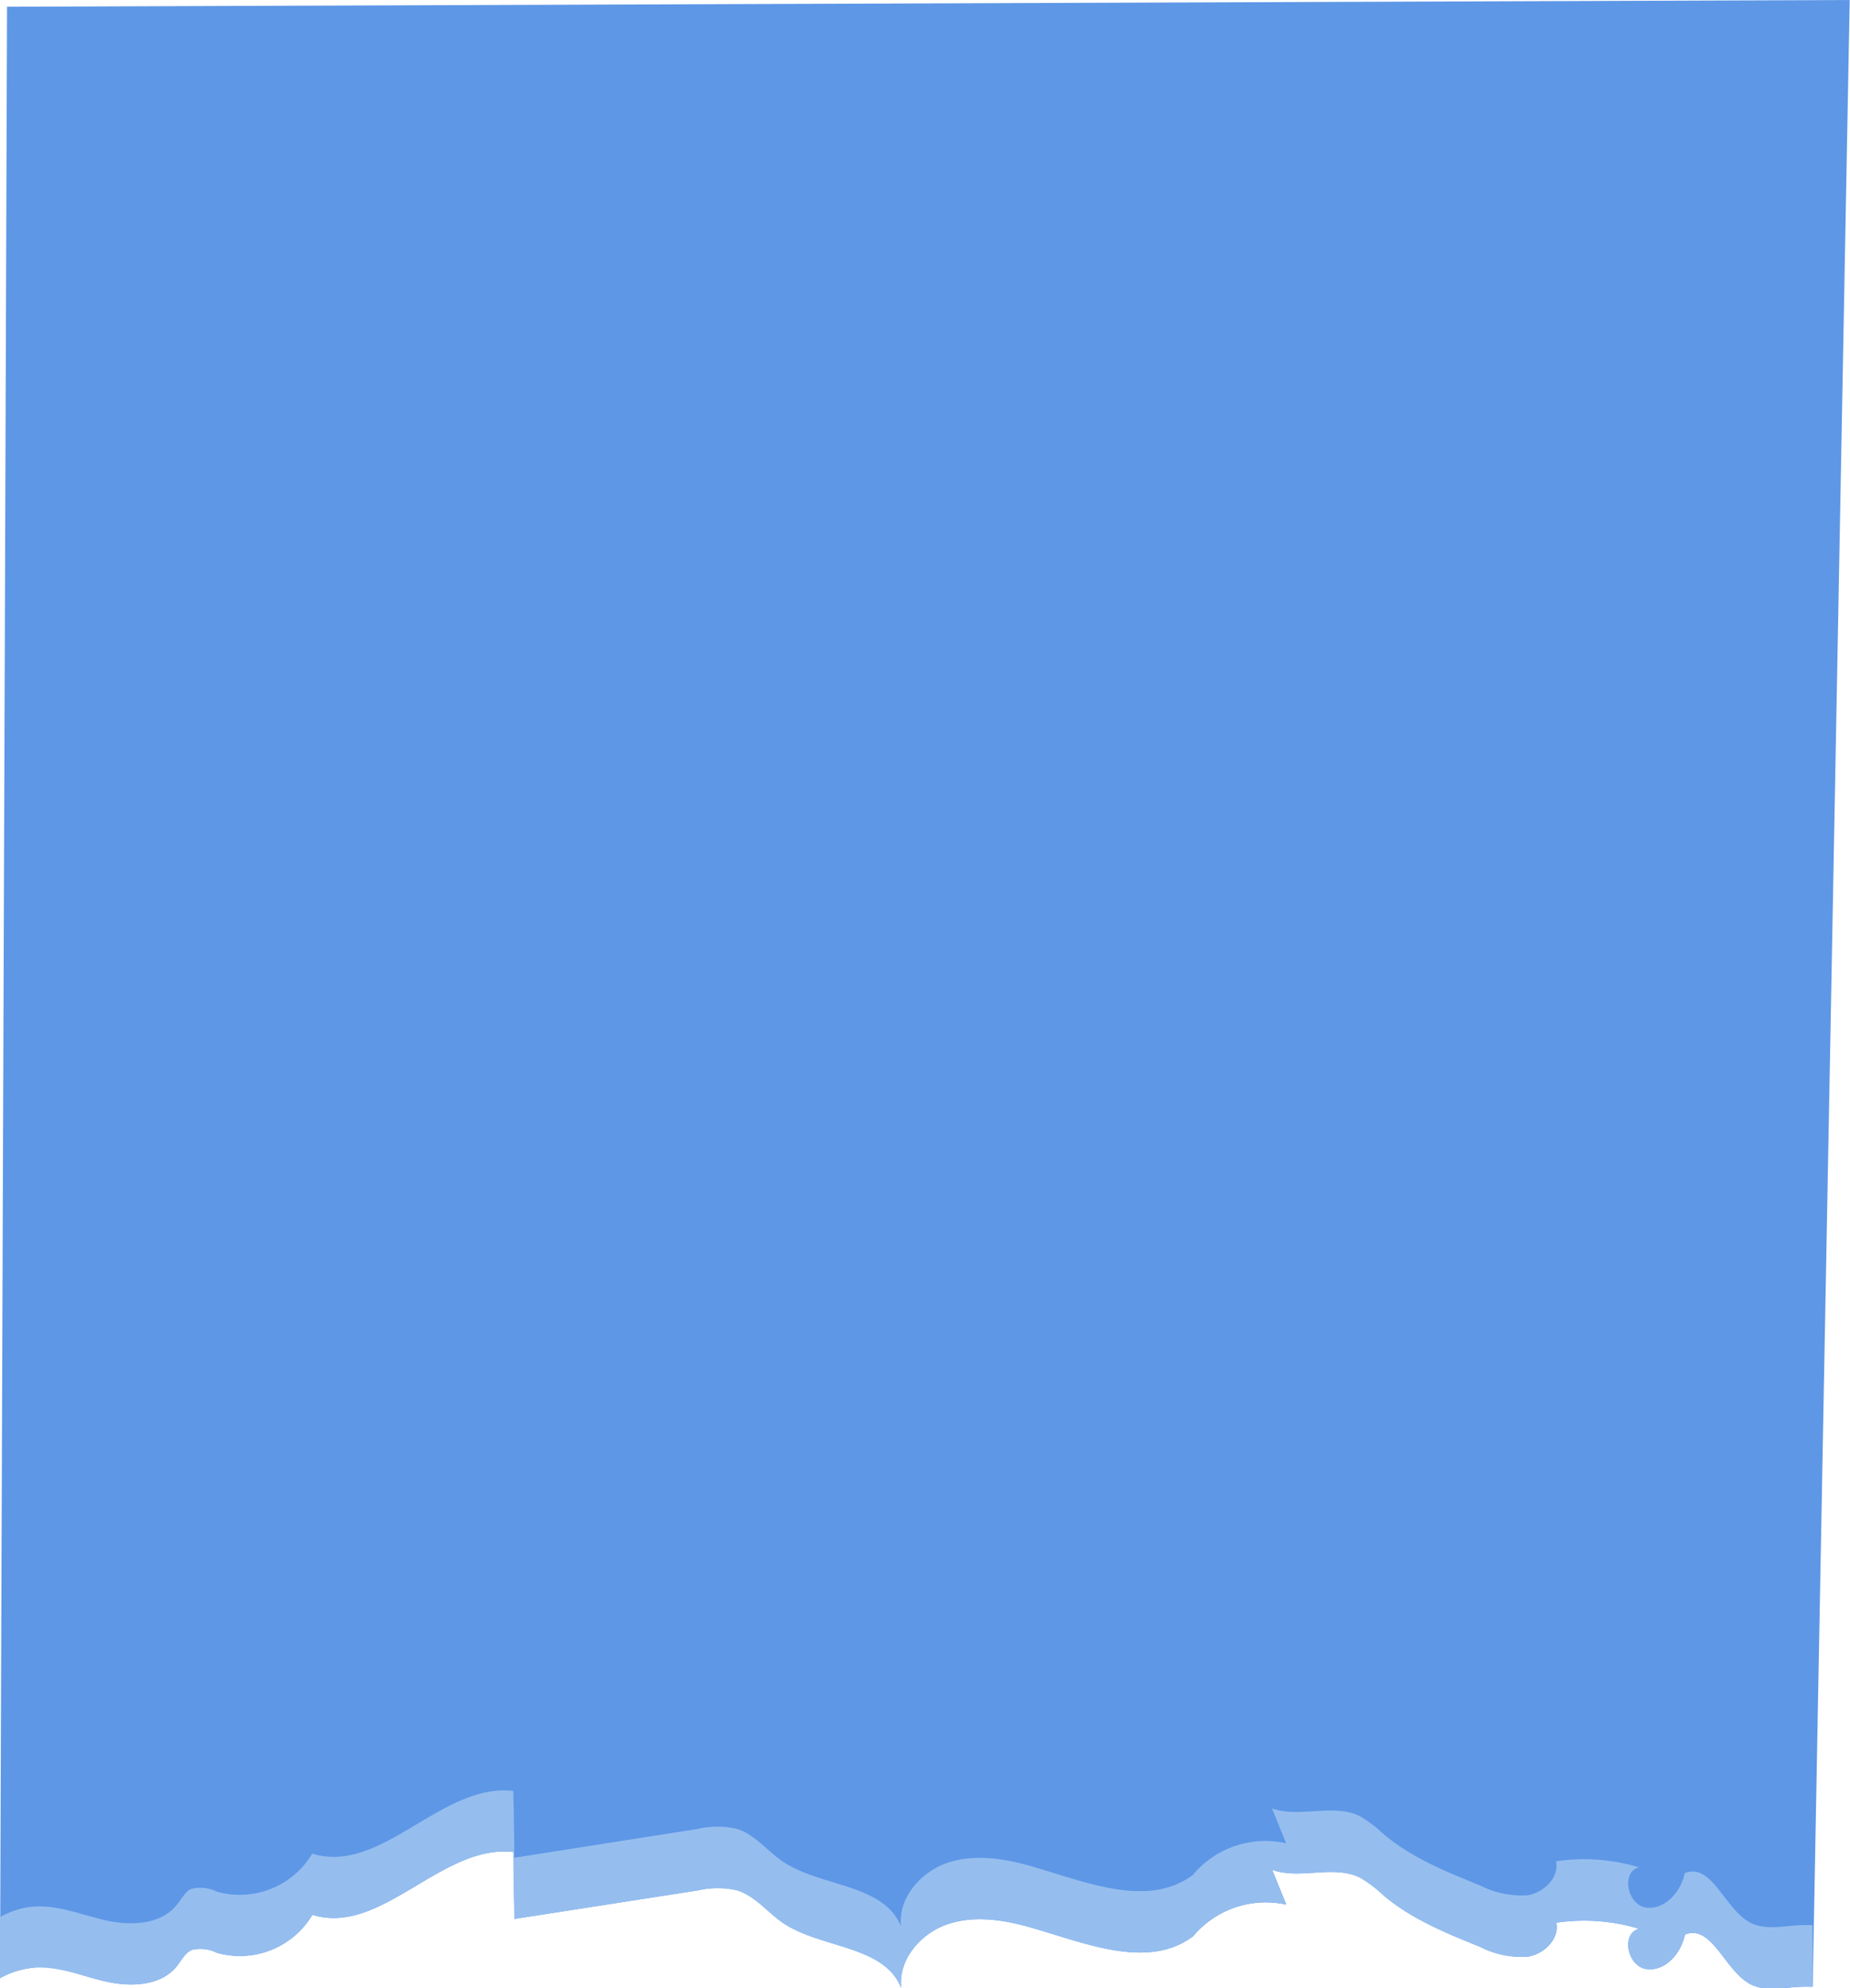 <?xml version="1.0" encoding="UTF-8"?> <svg xmlns="http://www.w3.org/2000/svg" id="Layer_1" data-name="Layer 1" viewBox="0 0 184.03 197.68"> <defs> <style>.cls-1{fill:#5e97e6;}.cls-2{fill:#95beef;}</style> </defs> <title>School-party</title> <path class="cls-1" d="M2.81,195.7c2.89-.5,4,.42,7.58,1.27,2.51.59,5.57.54,7.19-1.48.47-.58.82-1.33,1.51-1.63a3.7,3.7,0,0,1,2.49.29,8.4,8.4,0,0,0,9.5-3.78c6.84,2.14,12.86-7.07,20-6.24,0,2.22.07,4.43.1,6.65l18.28-2.84a8.62,8.62,0,0,1,3.88,0c1.76.55,3,2.15,4.48,3.19,3.83,2.63,10.11,2.21,11.83,6.51-.32-2.78,1.9-5.39,4.55-6.31s5.57-.48,8.26.28c5.43,1.54,11.7,4.28,16.22.9a9.44,9.44,0,0,1,9.28-3.15l-1.41-3.46c2.79,1,6.09-.53,8.75.78a12.3,12.3,0,0,1,2.33,1.76c2.77,2.34,6.2,3.74,9.57,5.1a9.13,9.13,0,0,0,4.77,1c1.63-.26,3.18-1.77,2.84-3.38a19,19,0,0,1,8.25.6c-1.83.46-1.18,3.72.7,4s3.48-1.56,3.85-3.42c2.69-1.08,3.94,3.56,6.5,4.92,1.34.71,3,.42,4.47.3a16.85,16.85,0,0,1,1.74-.05Q182.16,98.74,184,0L.7.67q-.34,98-.7,196A8.67,8.67,0,0,1,2.81,195.7Z"></path> <path class="cls-2" d="M178.56,191.44c-1.51.12-3.13.41-4.47-.3-2.56-1.36-3.81-6-6.5-4.91-.37,1.86-2,3.68-3.85,3.42s-2.53-3.53-.7-4a19,19,0,0,0-8.25-.6c.34,1.61-1.21,3.12-2.84,3.38a9.13,9.13,0,0,1-4.77-1c-3.37-1.36-6.8-2.75-9.57-5.1a12.3,12.3,0,0,0-2.33-1.76c-2.66-1.31-6,.21-8.75-.78l1.41,3.47a9.4,9.4,0,0,0-9.28,3.15c-4.52,3.37-10.79.64-16.22-.91-2.69-.76-5.62-1.19-8.26-.27s-4.87,3.52-4.55,6.31c-1.72-4.31-8-3.89-11.83-6.51-1.52-1.05-2.72-2.64-4.48-3.2a8.62,8.62,0,0,0-3.88,0L51.16,184.7c0-2.21-.06-4.43-.1-6.64-7.12-.84-13.14,8.37-20,6.23a8.4,8.4,0,0,1-9.5,3.78,3.7,3.7,0,0,0-2.49-.29c-.69.3-1,1.05-1.51,1.63-1.62,2-4.68,2.07-7.19,1.48s-5-1.66-7.59-1.27a8.18,8.18,0,0,0-2.8,1v6.08a8,8,0,0,1,2.8-1c2.56-.39,5.08.67,7.59,1.27s5.57.53,7.19-1.48c.47-.59.82-1.34,1.51-1.64a3.71,3.71,0,0,1,2.49.3,8.4,8.4,0,0,0,9.5-3.78c6.84,2.13,12.86-7.07,20-6.24,0,2.22.07,4.43.1,6.65l18.28-2.84a8.62,8.62,0,0,1,3.88,0c1.76.55,3,2.15,4.48,3.19,3.83,2.62,10.11,2.21,11.83,6.51-.32-2.78,1.9-5.39,4.55-6.31s5.57-.49,8.26.28c5.43,1.54,11.7,4.27,16.22.9a9.42,9.42,0,0,1,9.28-3.15l-1.41-3.47c2.79,1,6.09-.53,8.75.78a12.79,12.79,0,0,1,2.33,1.77c2.77,2.34,6.2,3.74,9.57,5.1a9.33,9.33,0,0,0,4.77,1c1.63-.26,3.18-1.77,2.84-3.38a19,19,0,0,1,8.25.6c-1.83.45-1.18,3.72.7,4s3.48-1.56,3.85-3.42c2.69-1.08,3.94,3.56,6.5,4.91,1.34.71,3,.42,4.47.3a16.84,16.84,0,0,1,1.74,0V191.4A14.44,14.44,0,0,0,178.56,191.44Z"></path> </svg> 